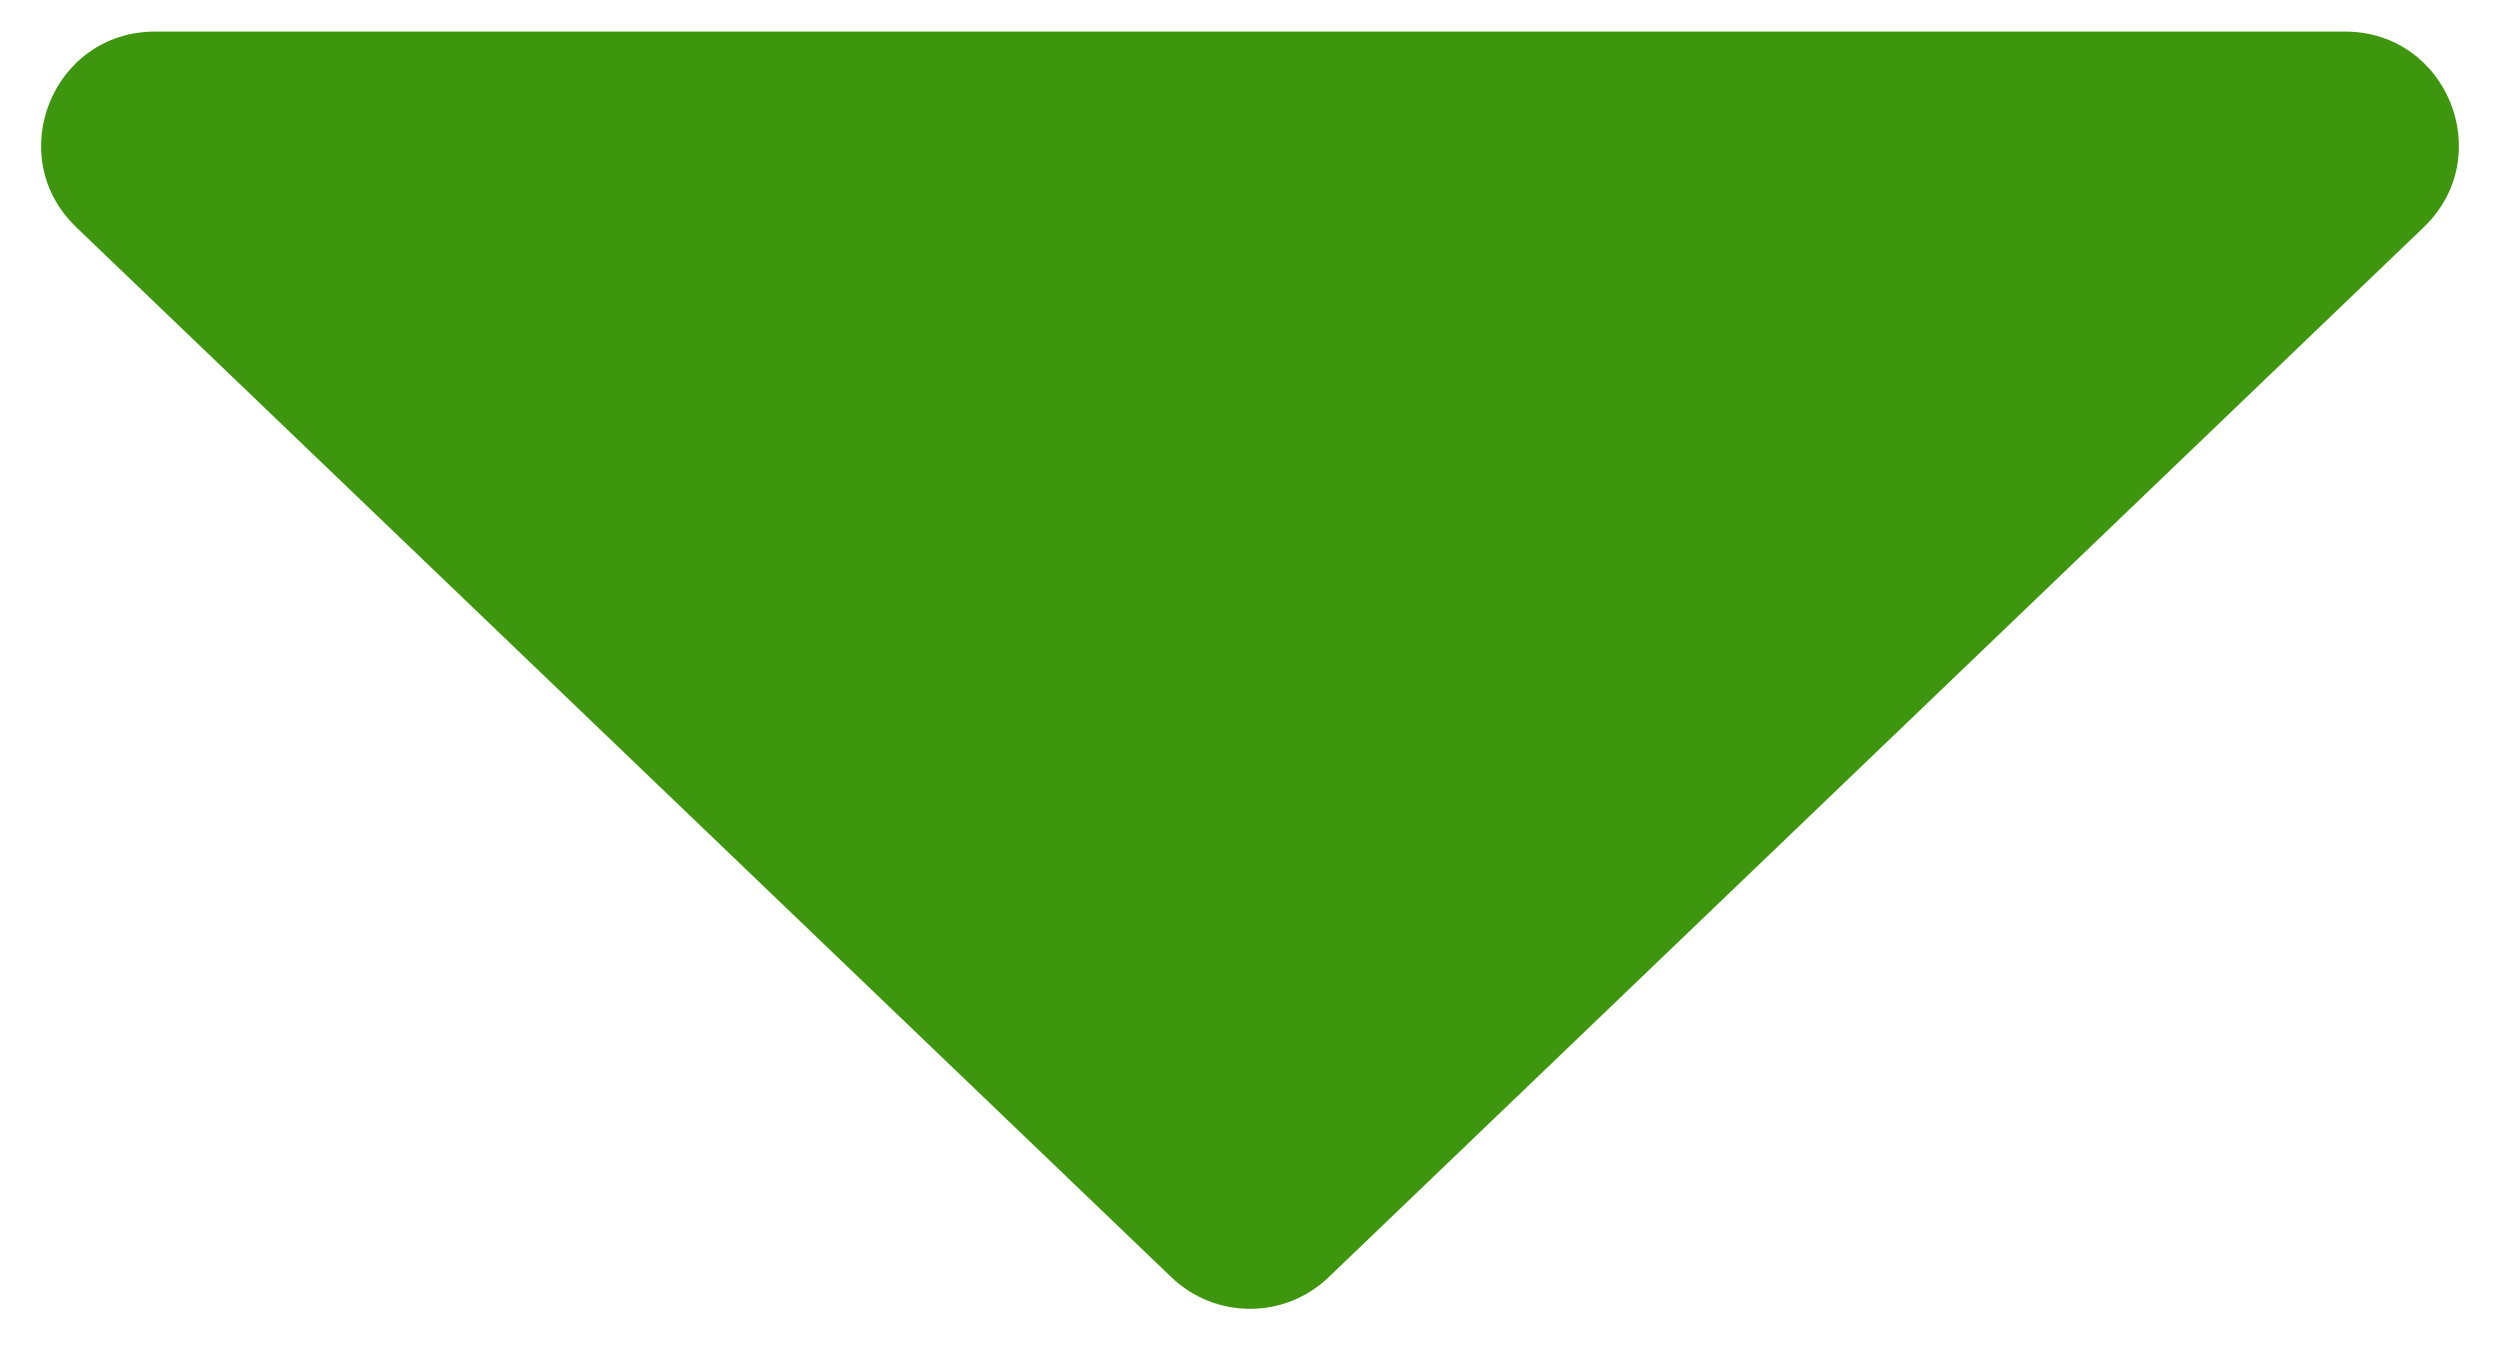 <svg width="44" height="24" viewBox="0 0 44 24" fill="none" xmlns="http://www.w3.org/2000/svg">
<path d="M23.384 22.479C22.61 23.221 21.39 23.221 20.616 22.479L1.343 4C0.042 2.753 0.925 0.556 2.727 0.556L41.273 0.556C43.075 0.556 43.958 2.753 42.657 4L23.384 22.479Z" fill="#3D960E"/>
</svg>
